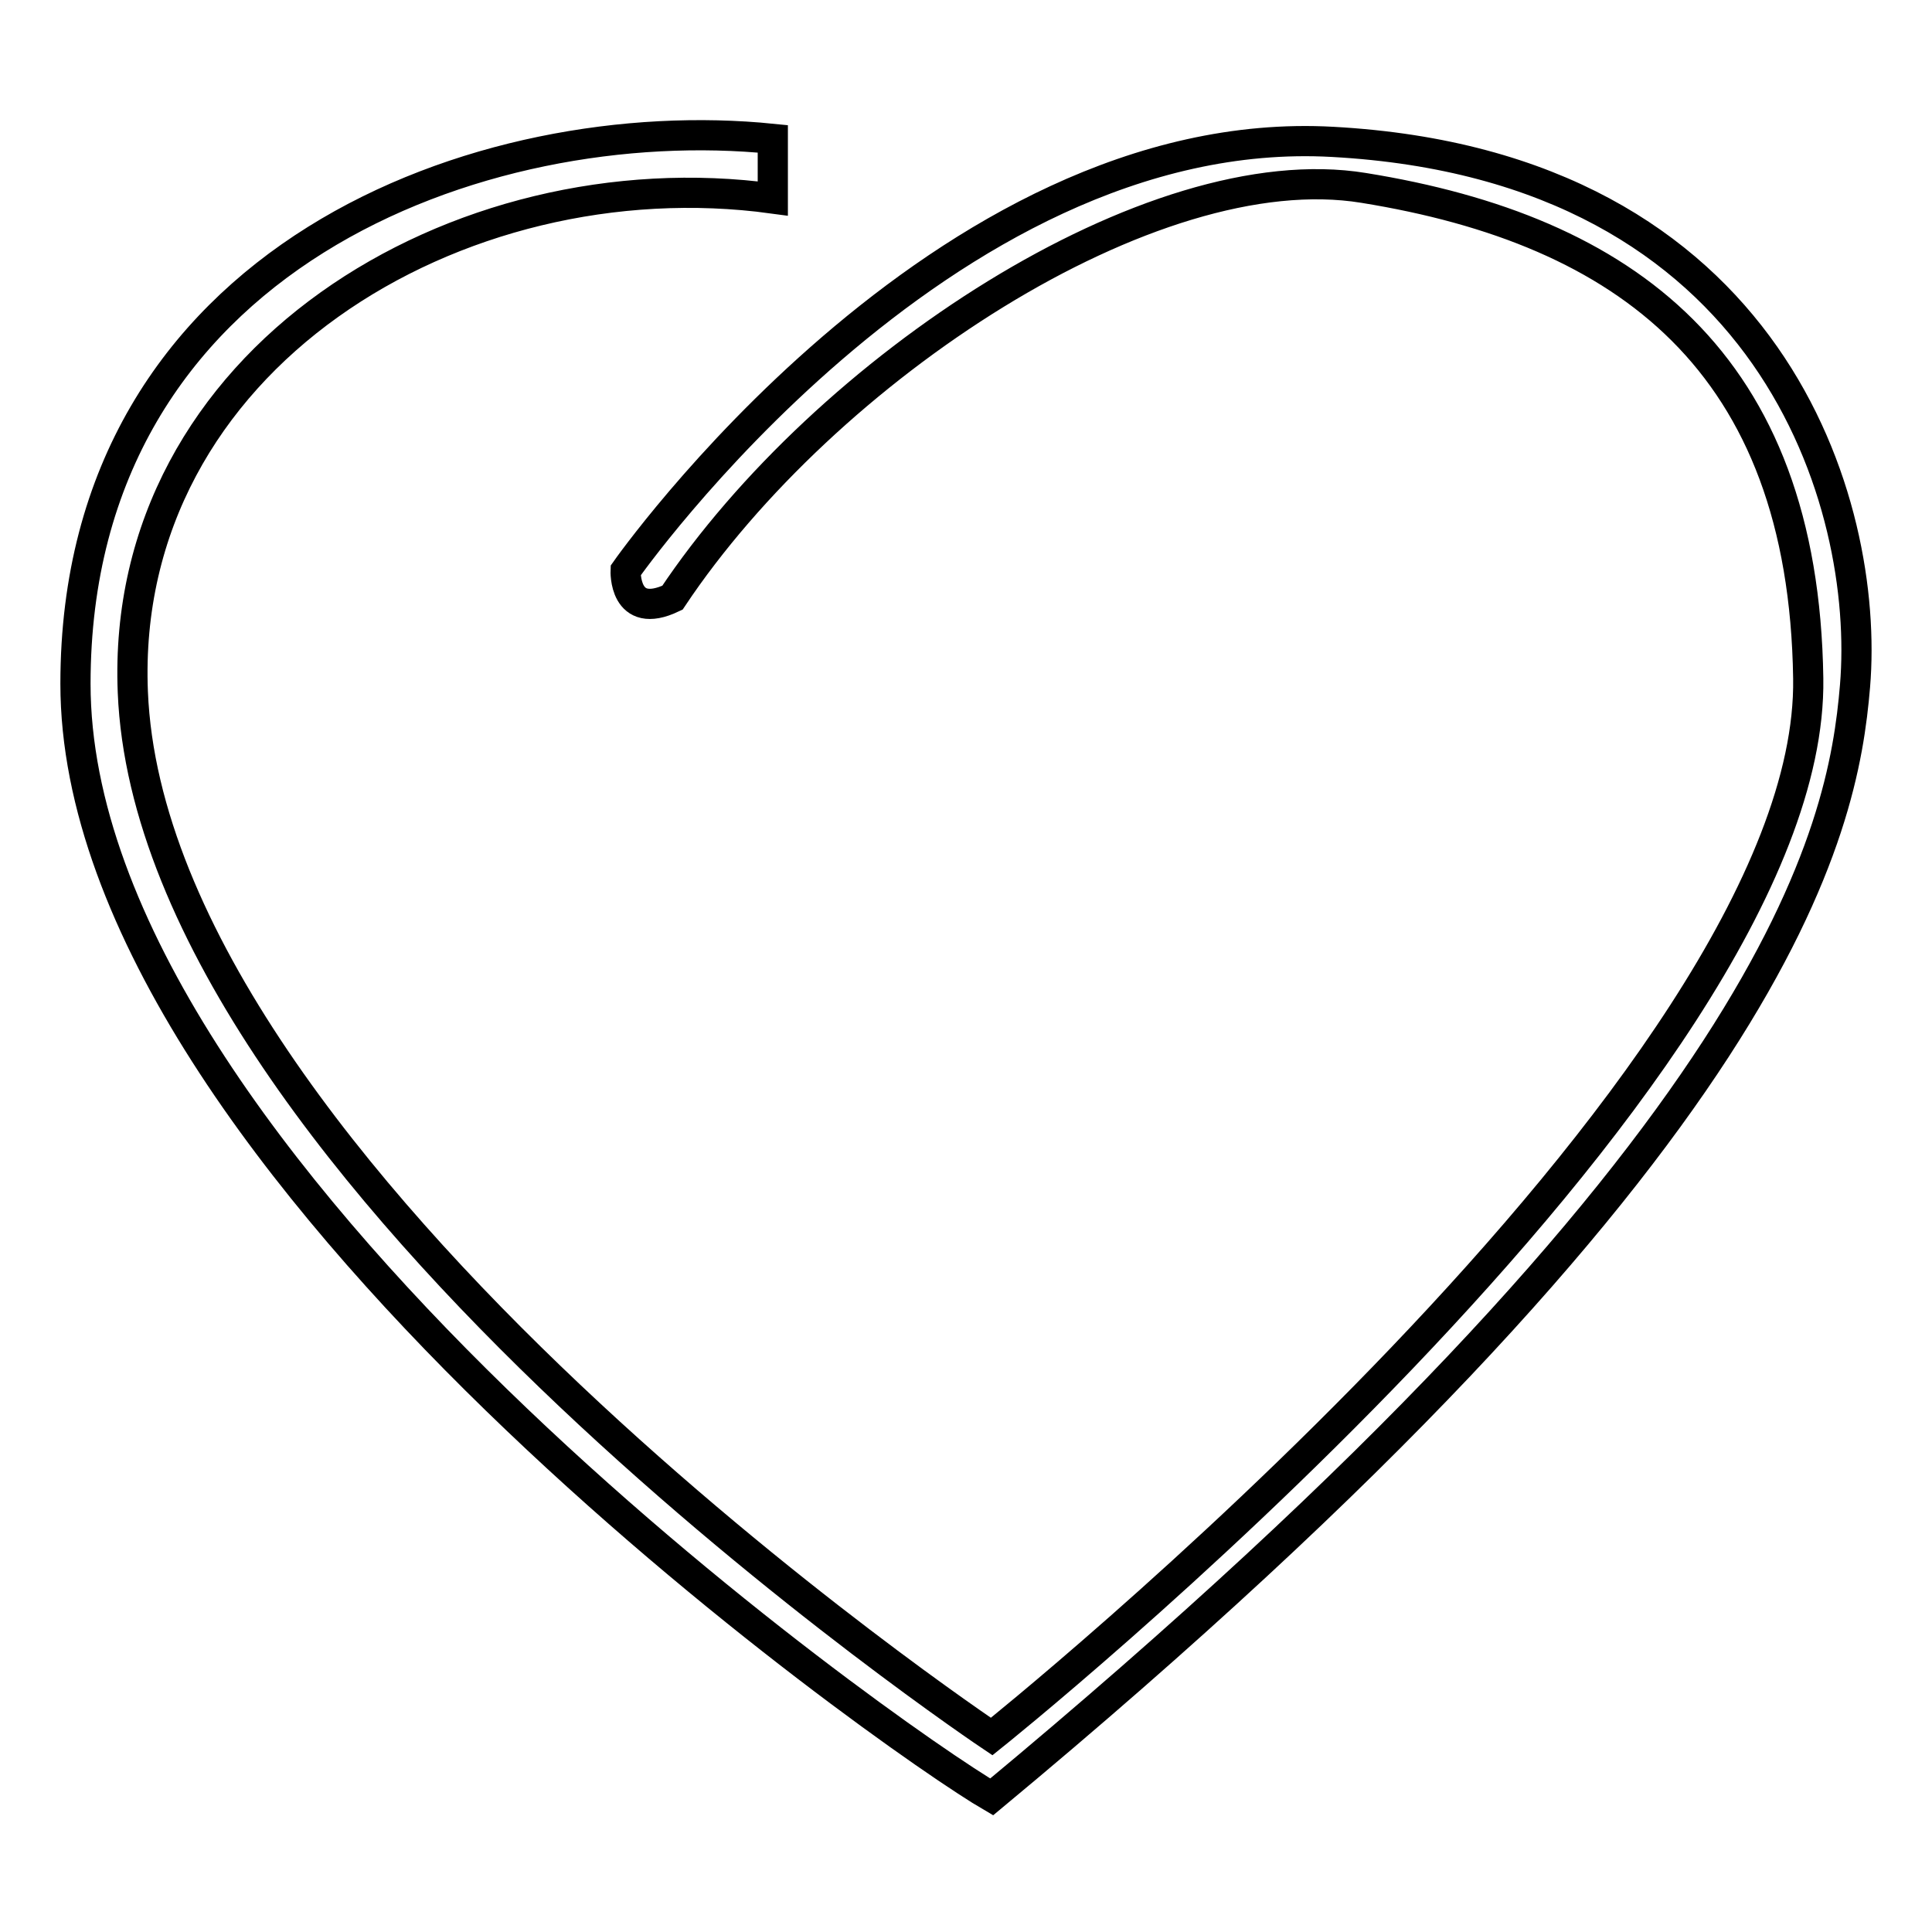 <?xml version="1.0" encoding="utf-8"?>
<!-- Svg Vector Icons : http://www.onlinewebfonts.com/icon -->
<!DOCTYPE svg PUBLIC "-//W3C//DTD SVG 1.1//EN" "http://www.w3.org/Graphics/SVG/1.1/DTD/svg11.dtd">
<svg version="1.1" xmlns="http://www.w3.org/2000/svg" xmlns:xlink="http://www.w3.org/1999/xlink" x="0px" y="0px" viewBox="0 0 256 256" enable-background="new 0 0 256 256" xml:space="preserve">
<g><g><path stroke-width="4" fill-opacity="0" stroke="#000000"  d="M102.4,26.3c-41.8-5.7-86.6,21.4-84.8,65.4c2.6,64,113.8,138.4,113.8,138.4S240.4,143,239.6,89.9c-0.6-42-24.2-59.4-58.9-65c-28.1-4.6-71.4,24-91.6,54.3c-6.5,3.1-6.2-3.6-6.2-3.6s41.8-59.7,93.7-56.8C235,22,247.8,67,245.8,90.9c-1.6,19.1-9.4,60-114.4,147.2C118.3,230.5,10,154.6,10,90.6c0-56.7,54.1-76.1,92.4-72.2V26.3z"/></g></g>
</svg>
